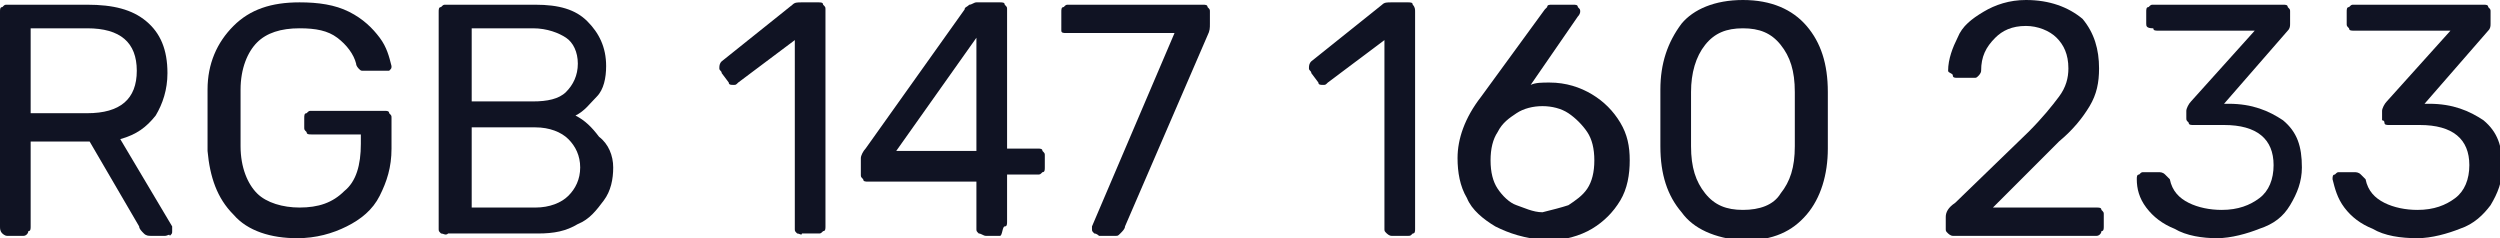 <?xml version="1.0" encoding="UTF-8"?> <!-- Generator: Adobe Illustrator 18.0.0, SVG Export Plug-In . SVG Version: 6.00 Build 0) --> <svg xmlns="http://www.w3.org/2000/svg" xmlns:xlink="http://www.w3.org/1999/xlink" id="Слой_1" x="0px" y="0px" viewBox="0 0 106 10.1" xml:space="preserve"> <g> <g> <path fill="#101323" d="M0.1,9.9C0,9.8,0,9.7,0,9.6V0.5c0-0.1,0-0.2,0.1-0.2c0.1-0.1,0.1-0.1,0.2-0.1h3.4c1.1,0,1.9,0.2,2.5,0.7 c0.6,0.5,0.9,1.2,0.9,2.2c0,0.7-0.2,1.3-0.5,1.8c-0.4,0.5-0.8,0.8-1.5,1l2.2,3.7c0,0.1,0,0.1,0,0.2c0,0.1,0,0.1-0.1,0.2 C7.2,9.9,7.1,10,7,10H6.4c-0.1,0-0.2,0-0.3-0.1C6,9.8,5.9,9.7,5.9,9.6L3.8,6H1.3v3.6c0,0.1,0,0.2-0.1,0.2C1.2,9.9,1.1,10,1,10H0.3 C0.2,10,0.1,9.9,0.1,9.9z M3.7,4.8c1.4,0,2.1-0.6,2.1-1.8c0-1.2-0.7-1.8-2.1-1.8H1.3v3.6H3.7z"></path> <path fill="#101323" d="M9.9,9.1c-0.7-0.7-1-1.6-1.1-2.7c0-0.3,0-0.7,0-1.3c0-0.6,0-1,0-1.3c0-1.1,0.4-2,1.1-2.7 c0.7-0.7,1.6-1,2.8-1c0.8,0,1.5,0.1,2.1,0.4c0.6,0.3,1,0.7,1.3,1.1c0.3,0.4,0.4,0.8,0.5,1.2v0c0,0.1,0,0.1-0.1,0.2 C16.4,3,16.3,3,16.2,3h-0.8c-0.1,0-0.1,0-0.2-0.1c0,0-0.1-0.1-0.1-0.2c-0.1-0.4-0.4-0.8-0.8-1.1c-0.4-0.3-0.9-0.4-1.6-0.4 c-0.8,0-1.4,0.2-1.8,0.6c-0.4,0.4-0.7,1.1-0.7,2c0,0.3,0,0.7,0,1.2c0,0.6,0,1,0,1.2c0,0.9,0.3,1.6,0.7,2c0.4,0.4,1.1,0.6,1.8,0.6 c0.8,0,1.4-0.2,1.9-0.7c0.5-0.4,0.7-1.1,0.7-2V5.7h-2.1c-0.1,0-0.2,0-0.2-0.1c-0.1-0.1-0.1-0.1-0.1-0.2V5c0-0.1,0-0.2,0.1-0.2 c0.1-0.1,0.1-0.1,0.2-0.1h3.1c0.1,0,0.2,0,0.2,0.1c0.1,0.1,0.1,0.1,0.1,0.2v1.3c0,0.8-0.2,1.4-0.5,2c-0.3,0.6-0.8,1-1.4,1.3 c-0.6,0.3-1.3,0.5-2.1,0.5C11.5,10.1,10.5,9.8,9.9,9.1z"></path> <path fill="#101323" d="M18.7,9.9c-0.1-0.1-0.1-0.1-0.1-0.2V0.5c0-0.1,0-0.2,0.1-0.2c0.1-0.1,0.1-0.1,0.2-0.1h3.8 c1,0,1.7,0.2,2.2,0.7s0.8,1.1,0.8,1.9c0,0.5-0.1,1-0.4,1.3s-0.5,0.6-0.9,0.8c0.4,0.2,0.7,0.5,1,0.9C25.8,6.1,26,6.6,26,7.1 c0,0.5-0.1,1-0.4,1.4s-0.6,0.8-1.1,1c-0.5,0.3-1,0.4-1.7,0.4H19C18.9,10,18.8,9.9,18.7,9.9z M22.6,4.3c0.6,0,1.1-0.1,1.4-0.4 c0.3-0.3,0.5-0.7,0.5-1.2c0-0.5-0.2-0.9-0.5-1.1s-0.8-0.4-1.4-0.4H20v3.1H22.6z M22.7,8.8c0.6,0,1.1-0.2,1.4-0.5 c0.3-0.3,0.5-0.7,0.5-1.2c0-0.5-0.2-0.9-0.5-1.2c-0.3-0.3-0.8-0.5-1.4-0.5H20v3.4H22.7z"></path> <path fill="#101323" d="M33.8,9.9c-0.1-0.1-0.1-0.1-0.1-0.2V1.7l-2.4,1.8c-0.1,0.1-0.1,0.1-0.2,0.1c-0.1,0-0.2,0-0.2-0.1l-0.3-0.4 c0-0.1-0.1-0.1-0.1-0.2c0-0.1,0-0.2,0.1-0.3l3-2.4c0.1-0.1,0.2-0.1,0.4-0.1h0.7c0.1,0,0.2,0,0.2,0.1c0.1,0.1,0.1,0.1,0.1,0.2v9.2 c0,0.1,0,0.2-0.1,0.2c-0.1,0.1-0.1,0.1-0.2,0.1h-0.7C34,10,33.9,9.9,33.8,9.9z"></path> <path fill="#101323" d="M41.5,9.9c-0.1-0.1-0.1-0.1-0.1-0.2v-2h-4.6c-0.1,0-0.2,0-0.2-0.1c-0.1-0.1-0.1-0.1-0.1-0.2V6.7 c0-0.1,0.1-0.3,0.2-0.4l4.2-5.9c0-0.1,0.1-0.1,0.2-0.2c0.1,0,0.2-0.1,0.3-0.1h1c0.1,0,0.2,0,0.2,0.1c0.1,0.1,0.1,0.1,0.1,0.2v5.9 H44c0.1,0,0.2,0,0.2,0.1c0.1,0.1,0.1,0.1,0.1,0.2v0.5c0,0.1,0,0.2-0.1,0.2c-0.1,0.1-0.1,0.1-0.2,0.1h-1.3v2c0,0.1,0,0.2-0.1,0.2 S42.5,10,42.4,10h-0.6C41.7,10,41.6,9.9,41.5,9.9z M38,6.4h3.4V1.6L38,6.4z"></path> <path fill="#101323" d="M46.4,9.9c-0.1-0.1-0.1-0.1-0.1-0.2l0-0.1l3.5-8.2h-4.6c-0.1,0-0.2,0-0.2-0.1C45,1.2,45,1.1,45,1V0.5 c0-0.1,0-0.2,0.1-0.2c0.1-0.1,0.1-0.1,0.2-0.1H51c0.1,0,0.2,0,0.2,0.1c0.1,0.1,0.1,0.1,0.1,0.2V1c0,0.2,0,0.3-0.1,0.5l-3.5,8.1 c0,0.1-0.1,0.2-0.2,0.3c-0.1,0.1-0.1,0.1-0.2,0.1h-0.7C46.6,10,46.5,9.9,46.4,9.9z"></path> <path fill="#101323" d="M58.8,9.9c-0.1-0.1-0.1-0.1-0.1-0.2V1.7l-2.4,1.8c-0.1,0.1-0.1,0.1-0.2,0.1c-0.1,0-0.2,0-0.2-0.1l-0.3-0.4 c0-0.1-0.1-0.1-0.1-0.2c0-0.1,0-0.2,0.1-0.3l3-2.4c0.1-0.1,0.2-0.1,0.4-0.1h0.7c0.1,0,0.2,0,0.2,0.1C60,0.3,60,0.4,60,0.5v9.2 c0,0.1,0,0.2-0.1,0.2c-0.1,0.1-0.1,0.1-0.2,0.1H59C58.9,10,58.8,9.9,58.8,9.9z"></path> <path fill="#101323" d="M63.4,9.6c-0.5-0.3-1-0.7-1.2-1.2c-0.3-0.5-0.4-1.1-0.4-1.7c0-0.8,0.3-1.7,1-2.6l2.7-3.7c0,0,0,0,0.1-0.1 c0-0.1,0.1-0.1,0.2-0.1s0.1,0,0.2,0h0.7c0.1,0,0.2,0,0.2,0.1c0.1,0.1,0.1,0.1,0.1,0.2c0,0,0,0.1-0.1,0.2l-2,2.9 c0.2-0.1,0.5-0.1,0.8-0.1c0.7,0,1.3,0.2,1.8,0.5c0.5,0.3,0.9,0.7,1.2,1.2c0.3,0.5,0.4,1,0.4,1.6s-0.1,1.2-0.4,1.7 c-0.3,0.5-0.7,0.9-1.2,1.2c-0.5,0.3-1.2,0.5-1.9,0.5C64.6,10.1,64,9.9,63.4,9.6z M66.5,8.7c0.3-0.2,0.6-0.4,0.8-0.7 c0.2-0.3,0.3-0.7,0.3-1.2c0-0.5-0.1-0.9-0.3-1.2c-0.2-0.3-0.5-0.6-0.8-0.8c-0.3-0.2-0.7-0.3-1.1-0.3s-0.8,0.1-1.1,0.3 c-0.3,0.2-0.6,0.4-0.8,0.8c-0.2,0.3-0.3,0.7-0.3,1.2c0,0.5,0.1,0.9,0.3,1.2c0.2,0.3,0.5,0.6,0.8,0.7s0.7,0.3,1.1,0.3 C65.8,8.9,66.2,8.8,66.5,8.7z"></path> <path fill="#101323" d="M71.3,9c-0.6-0.7-0.9-1.6-0.9-2.8l0-1.2l0-1.2c0-1.1,0.3-2,0.9-2.8C71.8,0.4,72.7,0,73.9,0 c1.2,0,2.1,0.4,2.7,1.1c0.6,0.7,0.9,1.6,0.9,2.8c0,0.3,0,0.7,0,1.2c0,0.6,0,1,0,1.2c0,1.1-0.3,2.1-0.9,2.8 c-0.6,0.7-1.4,1.1-2.7,1.1C72.7,10.1,71.8,9.7,71.3,9z M75.5,8.2c0.4-0.5,0.6-1.1,0.6-2c0-0.3,0-0.7,0-1.2c0-0.5,0-0.9,0-1.1 c0-0.9-0.2-1.5-0.6-2c-0.4-0.5-0.9-0.7-1.6-0.7c-0.7,0-1.2,0.2-1.6,0.7c-0.4,0.5-0.6,1.2-0.6,2l0,1.1l0,1.2c0,0.9,0.2,1.5,0.6,2 c0.4,0.5,0.9,0.7,1.6,0.7C74.6,8.9,75.2,8.7,75.5,8.2z"></path> <path fill="#101323" d="M82.6,9.9c-0.1-0.1-0.1-0.1-0.1-0.2V9.2c0-0.2,0.1-0.4,0.4-0.6l3.1-3C86.6,5,87,4.5,87.3,4.1 s0.4-0.8,0.4-1.2c0-0.6-0.2-1-0.5-1.3c-0.3-0.3-0.8-0.5-1.3-0.5c-0.6,0-1,0.2-1.3,0.5C84.2,2,84,2.4,84,3c0,0.1-0.1,0.2-0.1,0.2 c-0.1,0.1-0.1,0.1-0.2,0.1h-0.7c-0.1,0-0.2,0-0.2-0.1S82.6,3.1,82.6,3c0-0.5,0.2-1,0.4-1.4c0.2-0.5,0.6-0.8,1.1-1.1S85.2,0,85.9,0 c1,0,1.8,0.3,2.4,0.8C88.8,1.4,89,2.1,89,2.9c0,0.6-0.1,1.1-0.4,1.6c-0.3,0.5-0.7,1-1.3,1.5l-2.8,2.8h4.4c0.1,0,0.2,0,0.2,0.1 c0.1,0.1,0.1,0.1,0.1,0.2v0.5c0,0.1,0,0.2-0.1,0.2C89.1,9.9,89,10,88.9,10h-6.1C82.7,10,82.6,9.9,82.6,9.9z"></path> <path fill="#101323" d="M92.2,9.7c-0.5-0.2-0.9-0.5-1.2-0.9S90.6,8,90.6,7.6c0-0.1,0-0.2,0.1-0.2c0.1-0.1,0.1-0.1,0.2-0.1h0.6 c0.1,0,0.2,0,0.3,0.1s0.1,0.1,0.2,0.2c0.1,0.5,0.4,0.8,0.8,1c0.4,0.2,0.9,0.3,1.4,0.3c0.7,0,1.2-0.2,1.6-0.5 c0.4-0.3,0.6-0.8,0.6-1.4c0-1.1-0.7-1.7-2.1-1.7h-1.3c-0.1,0-0.2,0-0.2-0.1c-0.1-0.1-0.1-0.1-0.1-0.2V4.7c0-0.1,0.1-0.3,0.2-0.4 l2.7-3h-4.1c-0.1,0-0.2,0-0.2-0.1C91,1.2,91,1.1,91,1V0.5c0-0.1,0-0.2,0.1-0.2c0.1-0.1,0.1-0.1,0.2-0.1h5.5c0.1,0,0.2,0,0.2,0.1 c0.1,0.1,0.1,0.1,0.1,0.2V1c0,0.1,0,0.2-0.1,0.3l-2.7,3.1h0.2c1,0,1.7,0.3,2.3,0.7c0.6,0.5,0.8,1.1,0.8,2c0,0.6-0.2,1.1-0.5,1.6 s-0.7,0.8-1.3,1c-0.5,0.2-1.2,0.4-1.8,0.4C93.4,10.1,92.7,10,92.2,9.7z"></path> <path fill="#101323" d="M100.6,9.7c-0.5-0.2-0.9-0.5-1.2-0.9S99,8,98.9,7.6c0-0.1,0-0.2,0.1-0.2c0.1-0.1,0.1-0.1,0.2-0.1h0.6 c0.1,0,0.2,0,0.3,0.1s0.1,0.1,0.2,0.2c0.1,0.5,0.4,0.8,0.8,1c0.4,0.2,0.9,0.3,1.4,0.3c0.7,0,1.2-0.2,1.6-0.5 c0.4-0.3,0.6-0.8,0.6-1.4c0-1.1-0.7-1.7-2.1-1.7h-1.3c-0.1,0-0.2,0-0.2-0.1S101,5.1,101,5.1V4.7c0-0.1,0.1-0.3,0.2-0.4l2.7-3h-4.1 c-0.1,0-0.2,0-0.2-0.1c-0.1-0.1-0.1-0.1-0.1-0.2V0.5c0-0.1,0-0.2,0.1-0.2c0.1-0.1,0.1-0.1,0.2-0.1h5.5c0.1,0,0.2,0,0.2,0.1 c0.1,0.1,0.1,0.1,0.1,0.2V1c0,0.1,0,0.2-0.1,0.3l-2.7,3.1h0.2c1,0,1.7,0.3,2.3,0.7c0.6,0.5,0.8,1.1,0.8,2c0,0.6-0.2,1.1-0.5,1.6 c-0.3,0.4-0.7,0.8-1.3,1c-0.5,0.2-1.2,0.4-1.8,0.4C101.8,10.1,101.1,10,100.6,9.7z"></path> </g> </g> </svg> 